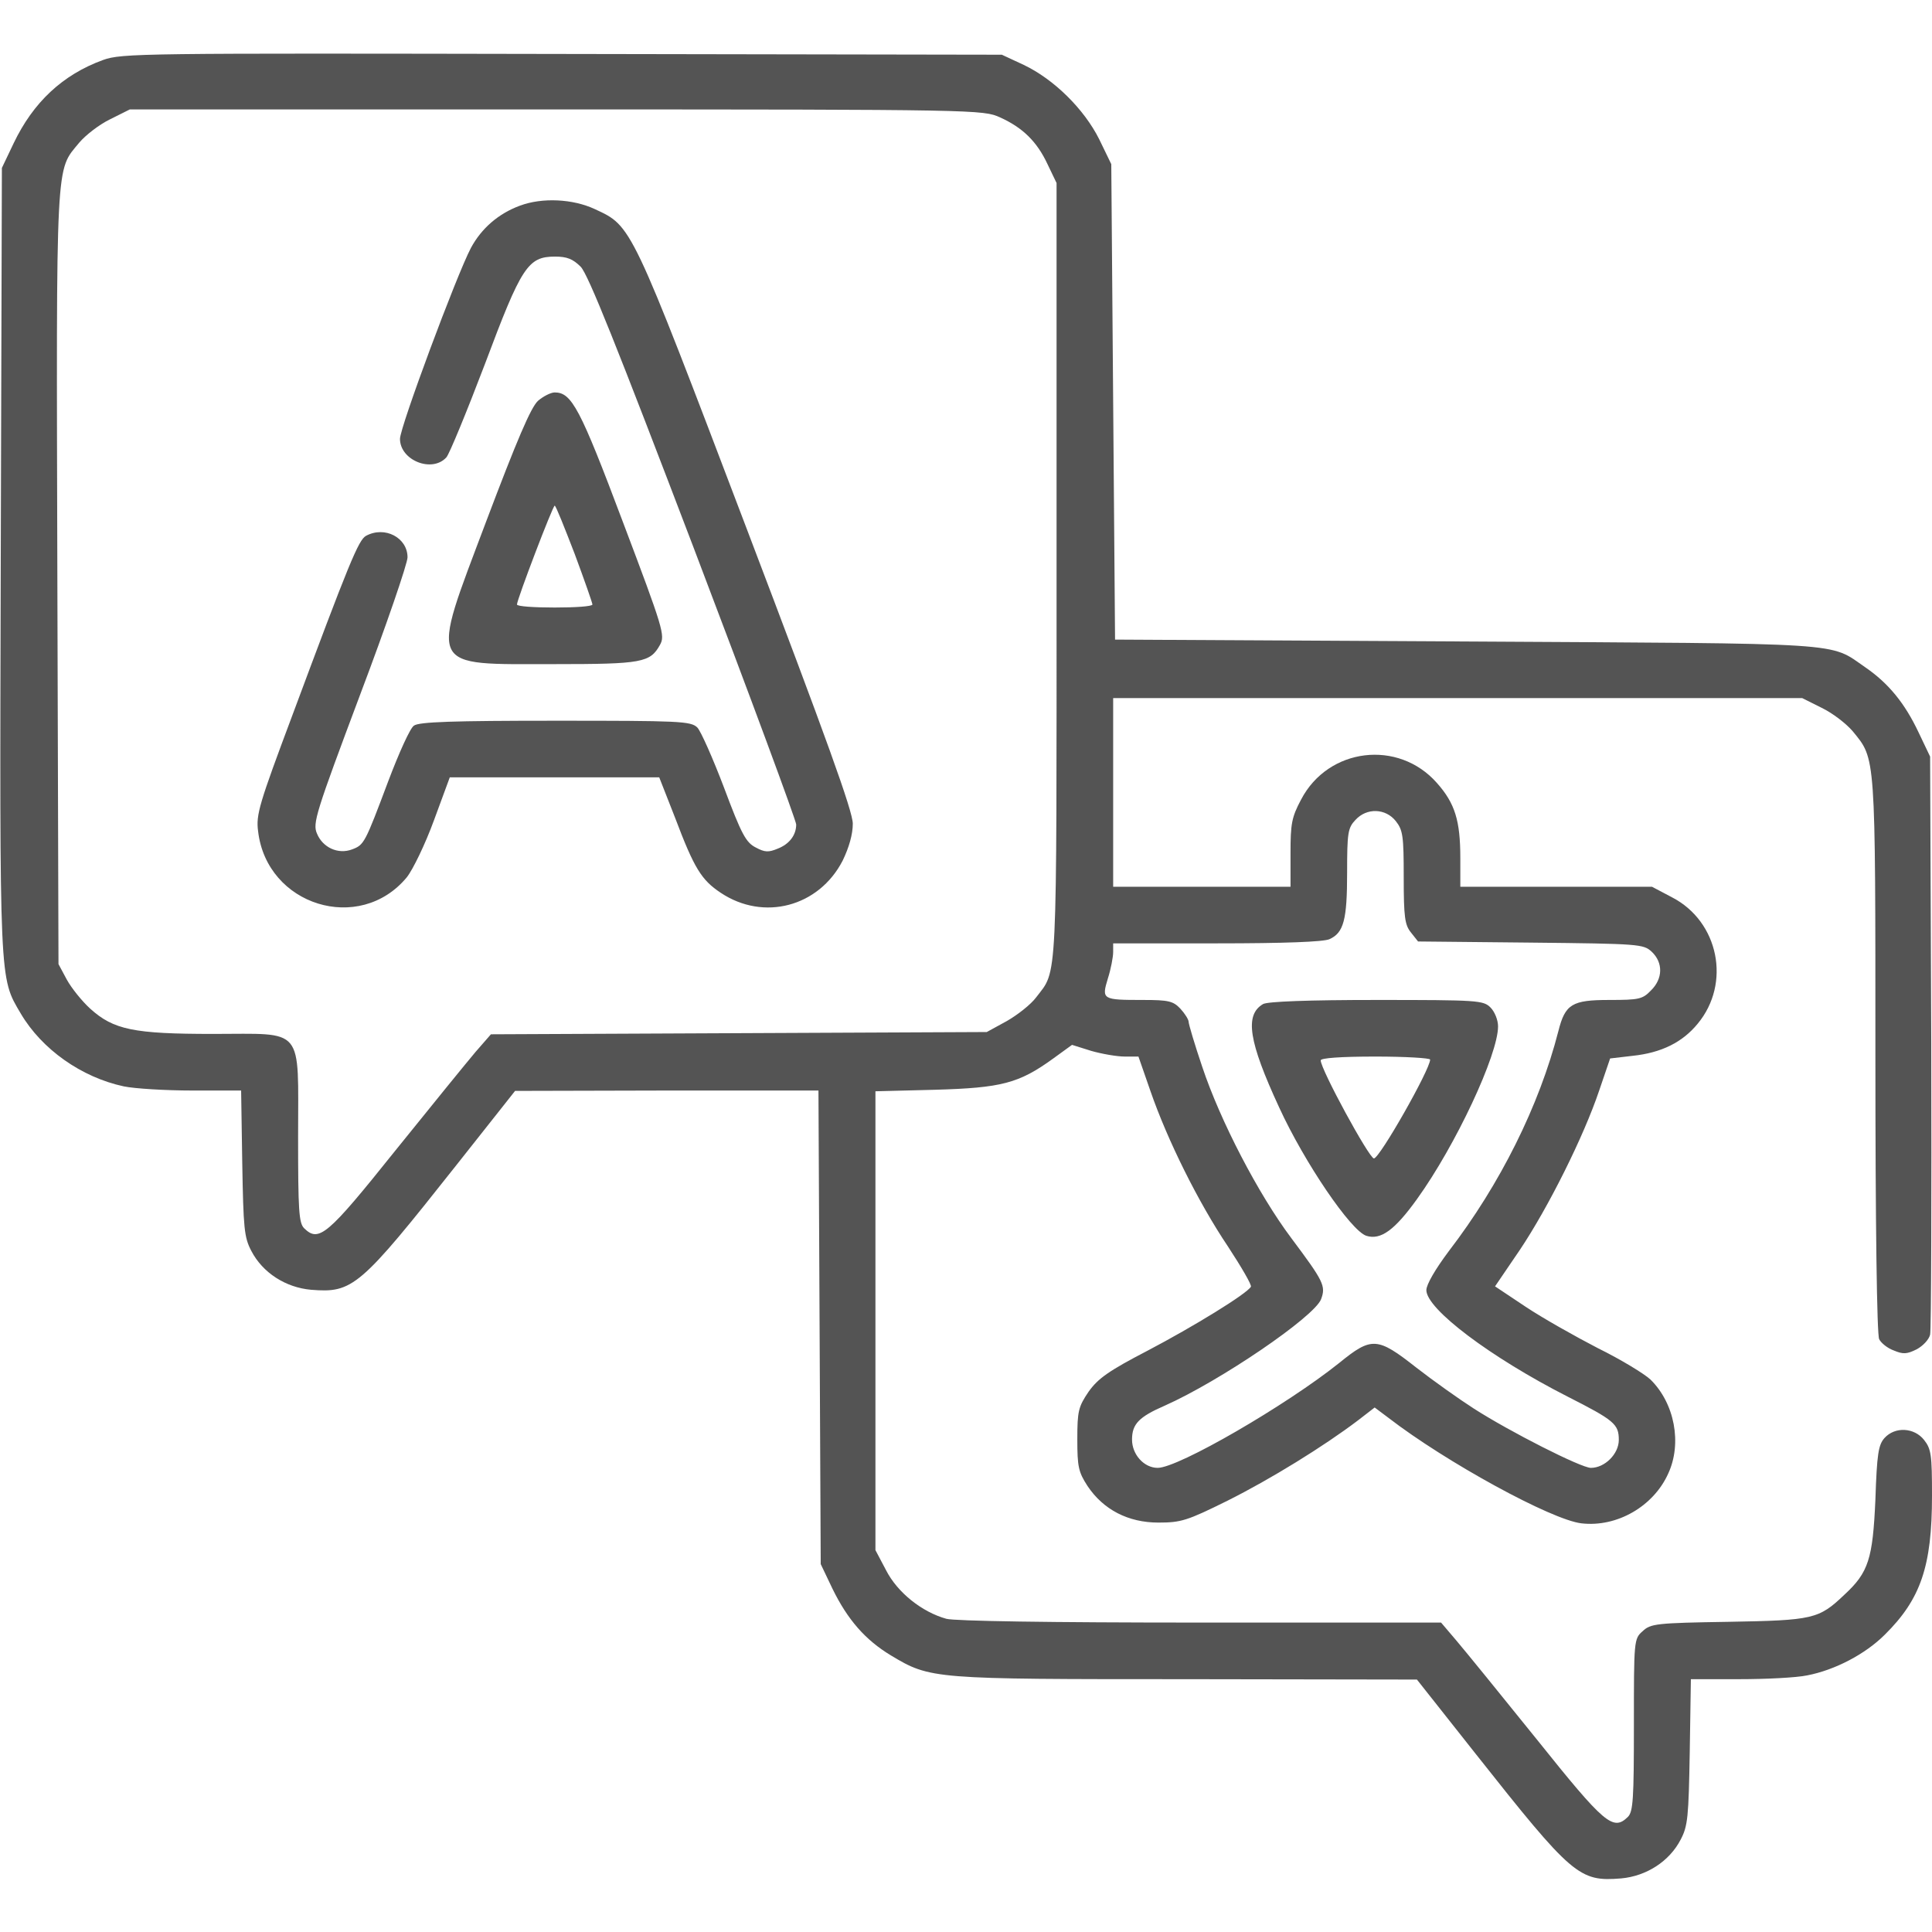 <?xml version="1.0" encoding="UTF-8"?> <!-- Generator: Adobe Illustrator 27.8.1, SVG Export Plug-In . SVG Version: 6.00 Build 0) --> <svg xmlns="http://www.w3.org/2000/svg" xmlns:xlink="http://www.w3.org/1999/xlink" id="Слой_1" x="0px" y="0px" viewBox="0 0 512 512" style="enable-background:new 0 0 512 512;" xml:space="preserve"> <style type="text/css"> .st0{fill:#545454;} </style> <g transform="translate(0,512) scale(0.1,-0.1)"> <path class="st0" d="M273,4961c-107-39-185-112-237-221l-31-65L2,3636c-3-1131-4-1105,53-1202c56-95,161-169,273-193 c29-6,111-11,182-11h129l3-192c3-173,5-197,24-233c30-58,91-97,158-103c111-9,129,6,386,331l155,196l402,1h402l3-627l3-628l31-65 c40-82,87-136,155-177c105-63,110-63,784-63l610-1l155-196c257-325,275-340,386-331c67,6,128,45,158,103c19,36,21,60,24,232l3,193 h128c71,0,151,4,180,10c73,14,154,56,206,108c95,94,125,181,125,368c0,108-2,124-21,148c-26,33-77,36-105,5c-16-18-20-42-24-163 c-7-157-18-193-82-252c-68-65-83-68-308-72c-192-3-206-5-227-25c-23-20-23-25-23-248c0-197-2-230-16-244c-39-38-61-20-241,205 c-95,118-191,236-214,263l-40,47h-637c-403,0-651,4-674,10c-65,18-130,70-160,129l-28,53v608v608l158,4c176,5,222,17,312,82l51,37 l51-16c28-8,68-15,89-15h36l32-92c45-130,127-295,205-411c36-55,64-103,61-107c-11-19-153-106-273-169c-104-54-132-74-157-109 c-27-40-30-51-30-126c0-73,3-87,27-124c42-63,108-97,188-97c60,0,76,5,183,58c114,57,255,144,346,213l44,34l36-27 c153-118,433-271,512-280c94-11,191,45,230,132c37,80,17,186-47,249c-16,15-78,53-139,83c-60,31-147,80-192,110l-81,54l66,97 c75,112,169,300,210,422l29,85l60,7c76,8,132,36,172,85c89,107,56,271-68,335l-53,28h-254h-254v76c0,99-14,145-62,199 c-102,116-288,94-360-44c-25-47-28-64-28-142v-89h-235h-235v250v250h913h913l52-26c29-14,65-42,82-62c61-75,60-54,60-859 c0-451,4-741,10-752c5-10,22-24,39-30c24-10,34-10,60,3c17,9,33,26,36,39c3,12,4,362,3,777l-3,755l-31,65c-36,76-79,129-140,171 c-99,68-33,63-1059,69l-930,5l-5,630l-5,630l-32,66c-40,80-120,159-200,197l-58,27l-1165,2C374,4979,323,4979,273,4961z M2650,4809 c60-27,98-64,126-124l24-50V3607c0-1115,3-1055-54-1130c-14-19-50-47-78-63l-53-29l-657-3l-657-3l-41-47c-22-26-118-144-213-262 c-180-225-202-243-241-205c-14,14-16,47-16,243c0,295,19,272-225,272c-211,0-264,11-326,67c-22,20-50,55-62,77l-22,41l-3,1024 c-3,1127-5,1076,58,1153c17,20,53,48,82,62l52,26h1130C2590,4830,2606,4829,2650,4809z M3699,2944c19-24,21-40,21-149 c0-106,3-126,19-146l19-24l298-3c289-3,299-4,321-24c31-29,30-72-2-103c-22-23-32-25-110-25c-99,0-117-11-135-82 c-51-199-155-407-290-583c-36-48-60-89-60-104c0-50,170-178,374-282c124-63,136-73,136-115c0-37-37-74-74-74c-26,0-215,96-310,157 c-39,25-108,74-153,109c-103,81-118,82-204,12c-140-112-426-278-481-278c-36,0-68,35-68,75c0,41,18,60,87,90 c146,65,396,235,414,282c13,35,7,47-79,162c-87,116-188,310-236,454c-20,59-36,113-36,119s-10,22-22,35c-19,20-31,23-99,23 c-108,0-110,1-93,57c8,25,14,57,14,70v23h275c179,0,282,4,298,11c38,17,47,51,47,176c0,106,2,119,22,140 C3622,2980,3672,2978,3699,2944z"></path> <path class="st0" d="M1378,4575c-57-21-102-60-130-112c-38-72-188-475-188-506c0-57,85-91,123-49c8,9,54,121,102,247 c97,259,114,285,186,285c31,0,47-6,68-27c20-21,95-209,299-744c150-394,272-724,272-734c0-28-18-52-49-64c-24-10-34-10-58,3 c-26,13-38,35-84,158c-30,79-62,151-71,160c-17,17-48,18-376,18c-271,0-362-3-375-13c-10-6-40-73-68-147c-62-165-64-169-96-181 c-37-14-78,5-93,42c-12,27-3,55,114,367c70,185,126,349,126,365c0,52-60,84-110,57c-20-11-45-72-195-475c-88-235-97-264-91-308 c23-197,269-273,394-122c16,20,49,88,72,151l42,114h278h277l42-107c51-135,70-165,121-199c114-76,260-37,323,85c17,35,27,70,27,98 c0,33-69,224-282,784c-308,810-303,799-402,845C1518,4593,1437,4597,1378,4575z"></path> <path class="st0" d="M1426,4058c-19-17-56-104-138-321c-149-396-158-377,182-377c231,0,253,4,279,51c14,25,9,42-98,325 c-114,303-136,344-181,344C1460,4080,1440,4070,1426,4058z M1523,3652c26-70,47-130,47-134c0-5-45-8-100-8s-100,3-100,8 c0,13,95,262,100,262C1473,3780,1496,3722,1523,3652z"></path> <path class="st0" d="M3347,2459c-49-29-38-99,43-274c67-146,190-327,231-340c38-12,75,15,134,97c103,143,215,383,215,458 c0,17-9,39-20,50c-19,19-33,20-302,20C3469,2470,3358,2466,3347,2459z M3790,2312c0-26-134-262-149-262c-13,1-141,236-141,260 c0,6,52,10,145,10C3725,2320,3790,2316,3790,2312z"></path> </g> </svg> 